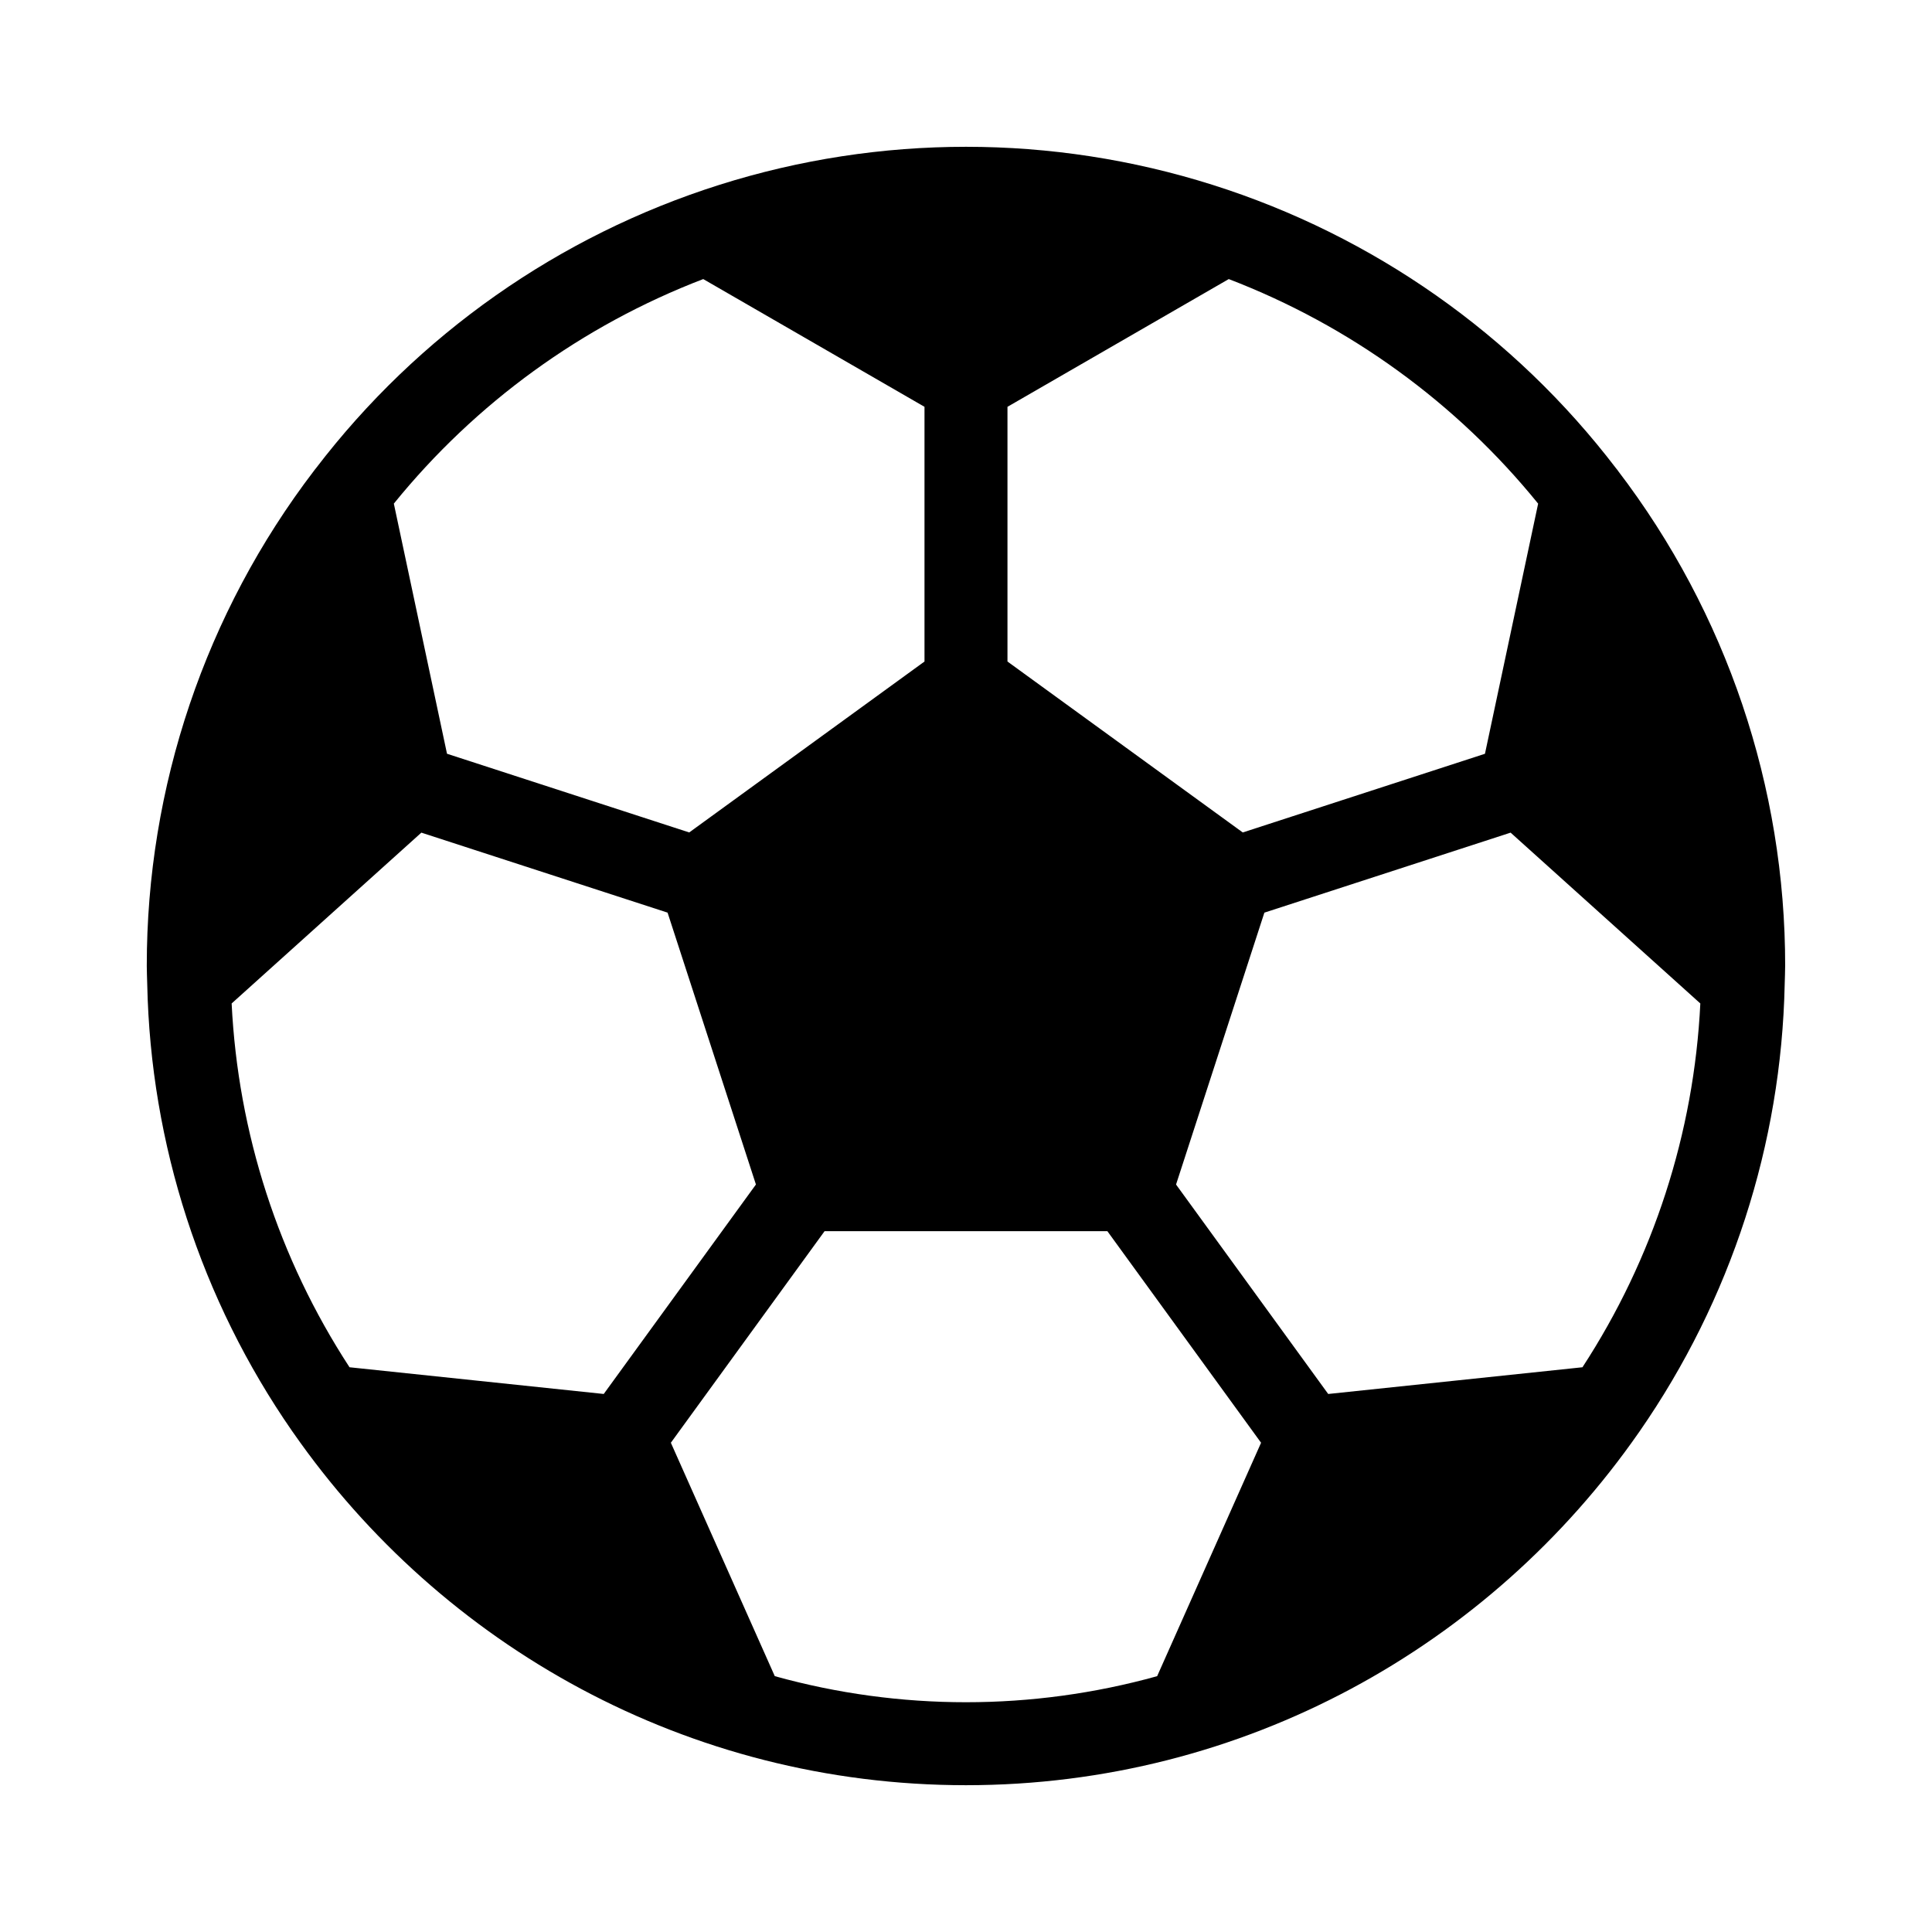 <?xml version="1.0" encoding="UTF-8"?>
<!-- Uploaded to: ICON Repo, www.svgrepo.com, Generator: ICON Repo Mixer Tools -->
<svg fill="#000000" width="800px" height="800px" version="1.1" viewBox="144 144 512 512" xmlns="http://www.w3.org/2000/svg">
 <path d="m572.78 268.75c-0.137-0.223-0.324-0.398-0.48-0.609-27.066-35.457-64.41-61.699-106.94-75.148-42.527-13.453-88.172-13.453-130.7-0.012-42.531 13.445-79.879 39.684-106.95 75.137-0.164 0.223-0.355 0.406-0.504 0.641l0.004-0.004c-28.785 37.695-44.355 83.816-44.312 131.25 0 1.613 0.086 3.207 0.121 4.812v0.031 0.004c0.891 42.387 14.246 83.57 38.402 118.41 0.125 0.168 0.223 0.344 0.359 0.504 39.258 56.352 104.48 93.332 178.21 93.332 73.738 0 138.96-36.984 178.22-93.34 0.125-0.148 0.215-0.312 0.332-0.469v-0.004c24.168-34.844 37.531-76.039 38.422-118.43v-0.035c0.035-1.605 0.121-3.203 0.121-4.816h0.004c0.039-47.43-15.535-93.555-44.316-131.25zm-21.156 8.715-14.094 66.293-64.184 20.852-62.355-45.301v-67.5l58.641-33.852c32.074 12.301 60.352 32.824 81.988 59.508zm-221.26-59.508 58.637 33.852v67.5l-62.352 45.297-64.188-20.855-14.09-66.289c21.637-26.684 49.914-47.207 81.992-59.504zm-93.738 288.38c-18.781-28.793-29.562-62.07-31.238-96.41l50.277-45.27 65.25 21.199 23.414 72.047-40.332 55.512zm214.03 81.863v0.004c-33.148 9.207-68.18 9.207-101.33-0.004l-27.543-61.859 40.734-56.062h74.949l40.73 56.066zm112.71-81.863-67.379 7.082-40.324-55.508 23.41-72.051 65.254-21.203 50.277 45.27v0.004c-1.672 34.34-12.457 67.613-31.238 96.406z"/>
</svg>